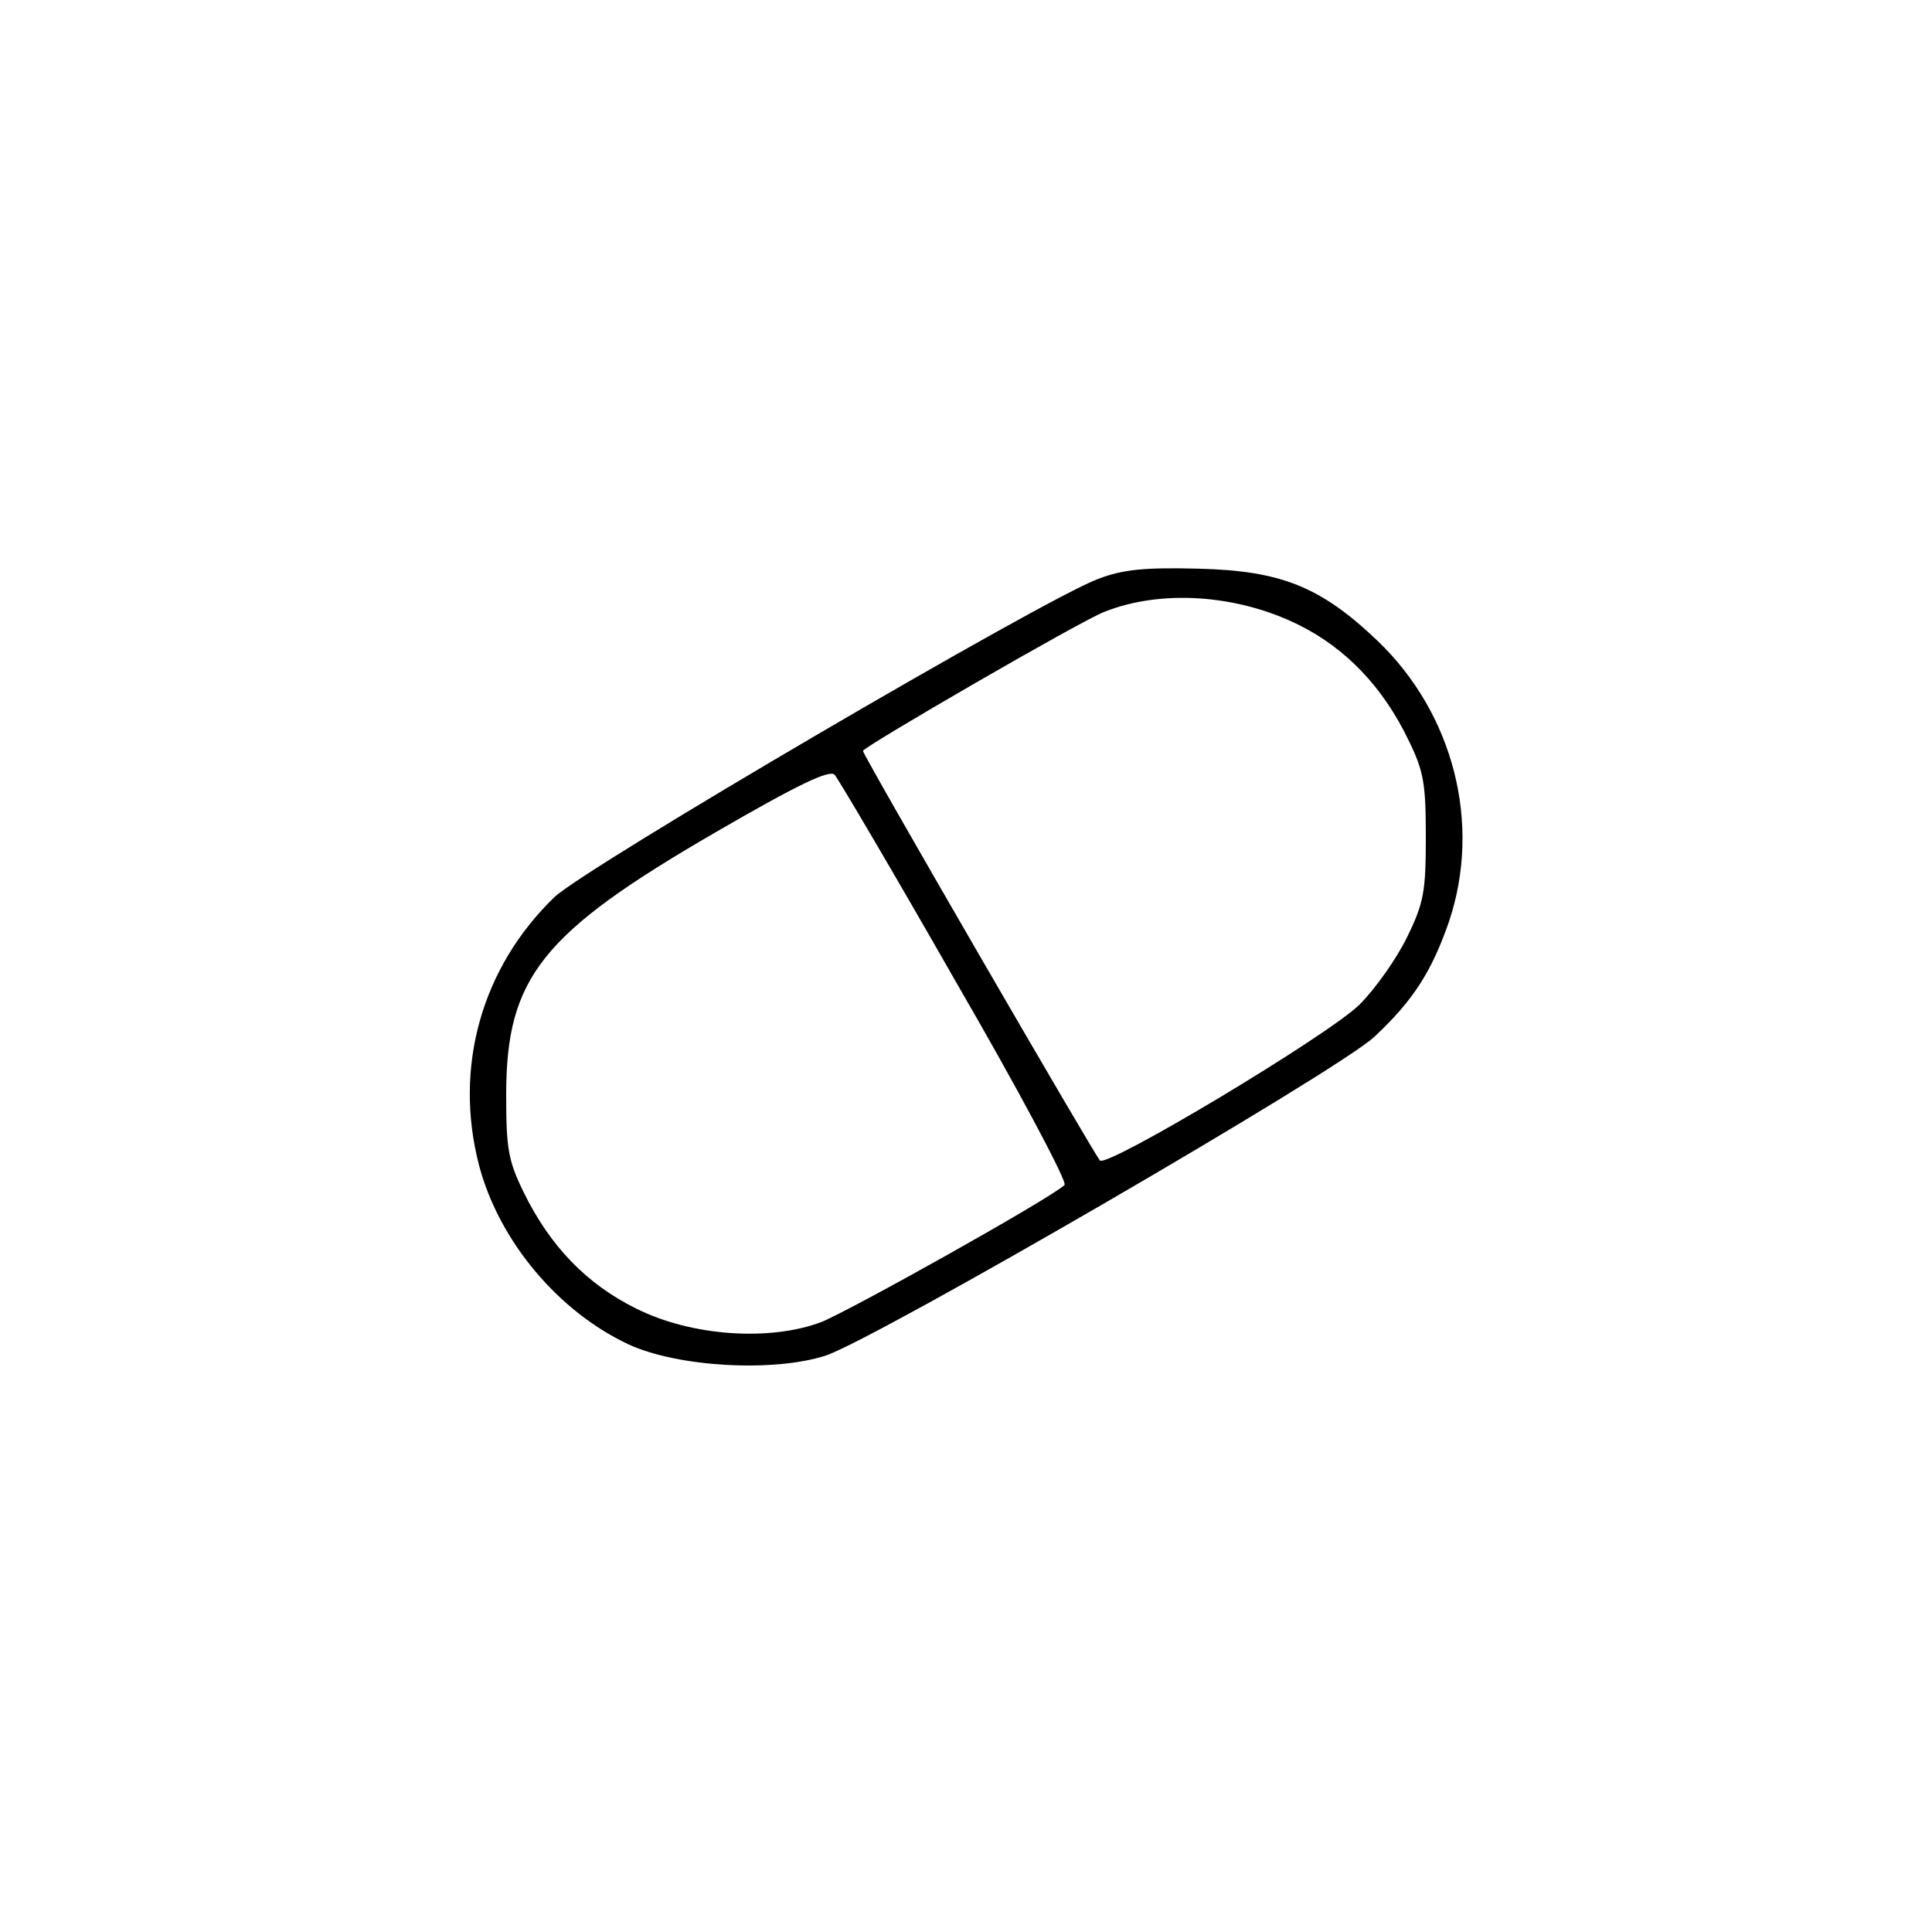 <?xml version="1.0" encoding="UTF-8" standalone="yes"?>
<svg version="1.0" xmlns="http://www.w3.org/2000/svg" width="300" height="300" viewBox="0 0 300 300" preserveAspectRatio="xMidYMid meet">
  <g transform="translate(0,300) scale(0.1,-0.1)" fill="#000000" stroke="none">
    <path d="M1705 2101 c-84 -31 -796 -448 -844 -494 -113 -109 -157 -264 -117
-417 31 -117 123 -227 233 -278 77 -35 224 -43 305 -17 80 27 794 441 852 495
60 56 89 101 116 179 51 152 7 323 -111 436 -88 84 -150 109 -279 112 -82 2
-116 -1 -155 -16z m311 -71 c73 -36 131 -96 171 -179 24 -49 27 -68 27 -151 0
-84 -3 -102 -29 -155 -16 -33 -49 -80 -74 -105 -49 -48 -391 -253 -403 -242
-8 8 -368 629 -368 636 0 6 340 203 375 216 88 35 206 27 301 -20z m-532 -554
c98 -169 174 -312 169 -316 -20 -20 -333 -195 -378 -213 -80 -30 -201 -22
-287 21 -77 38 -134 97 -175 181 -24 49 -27 68 -27 151 0 182 55 251 324 407
131 76 178 98 186 90 6 -7 91 -151 188 -321z"/>
  </g>
</svg>